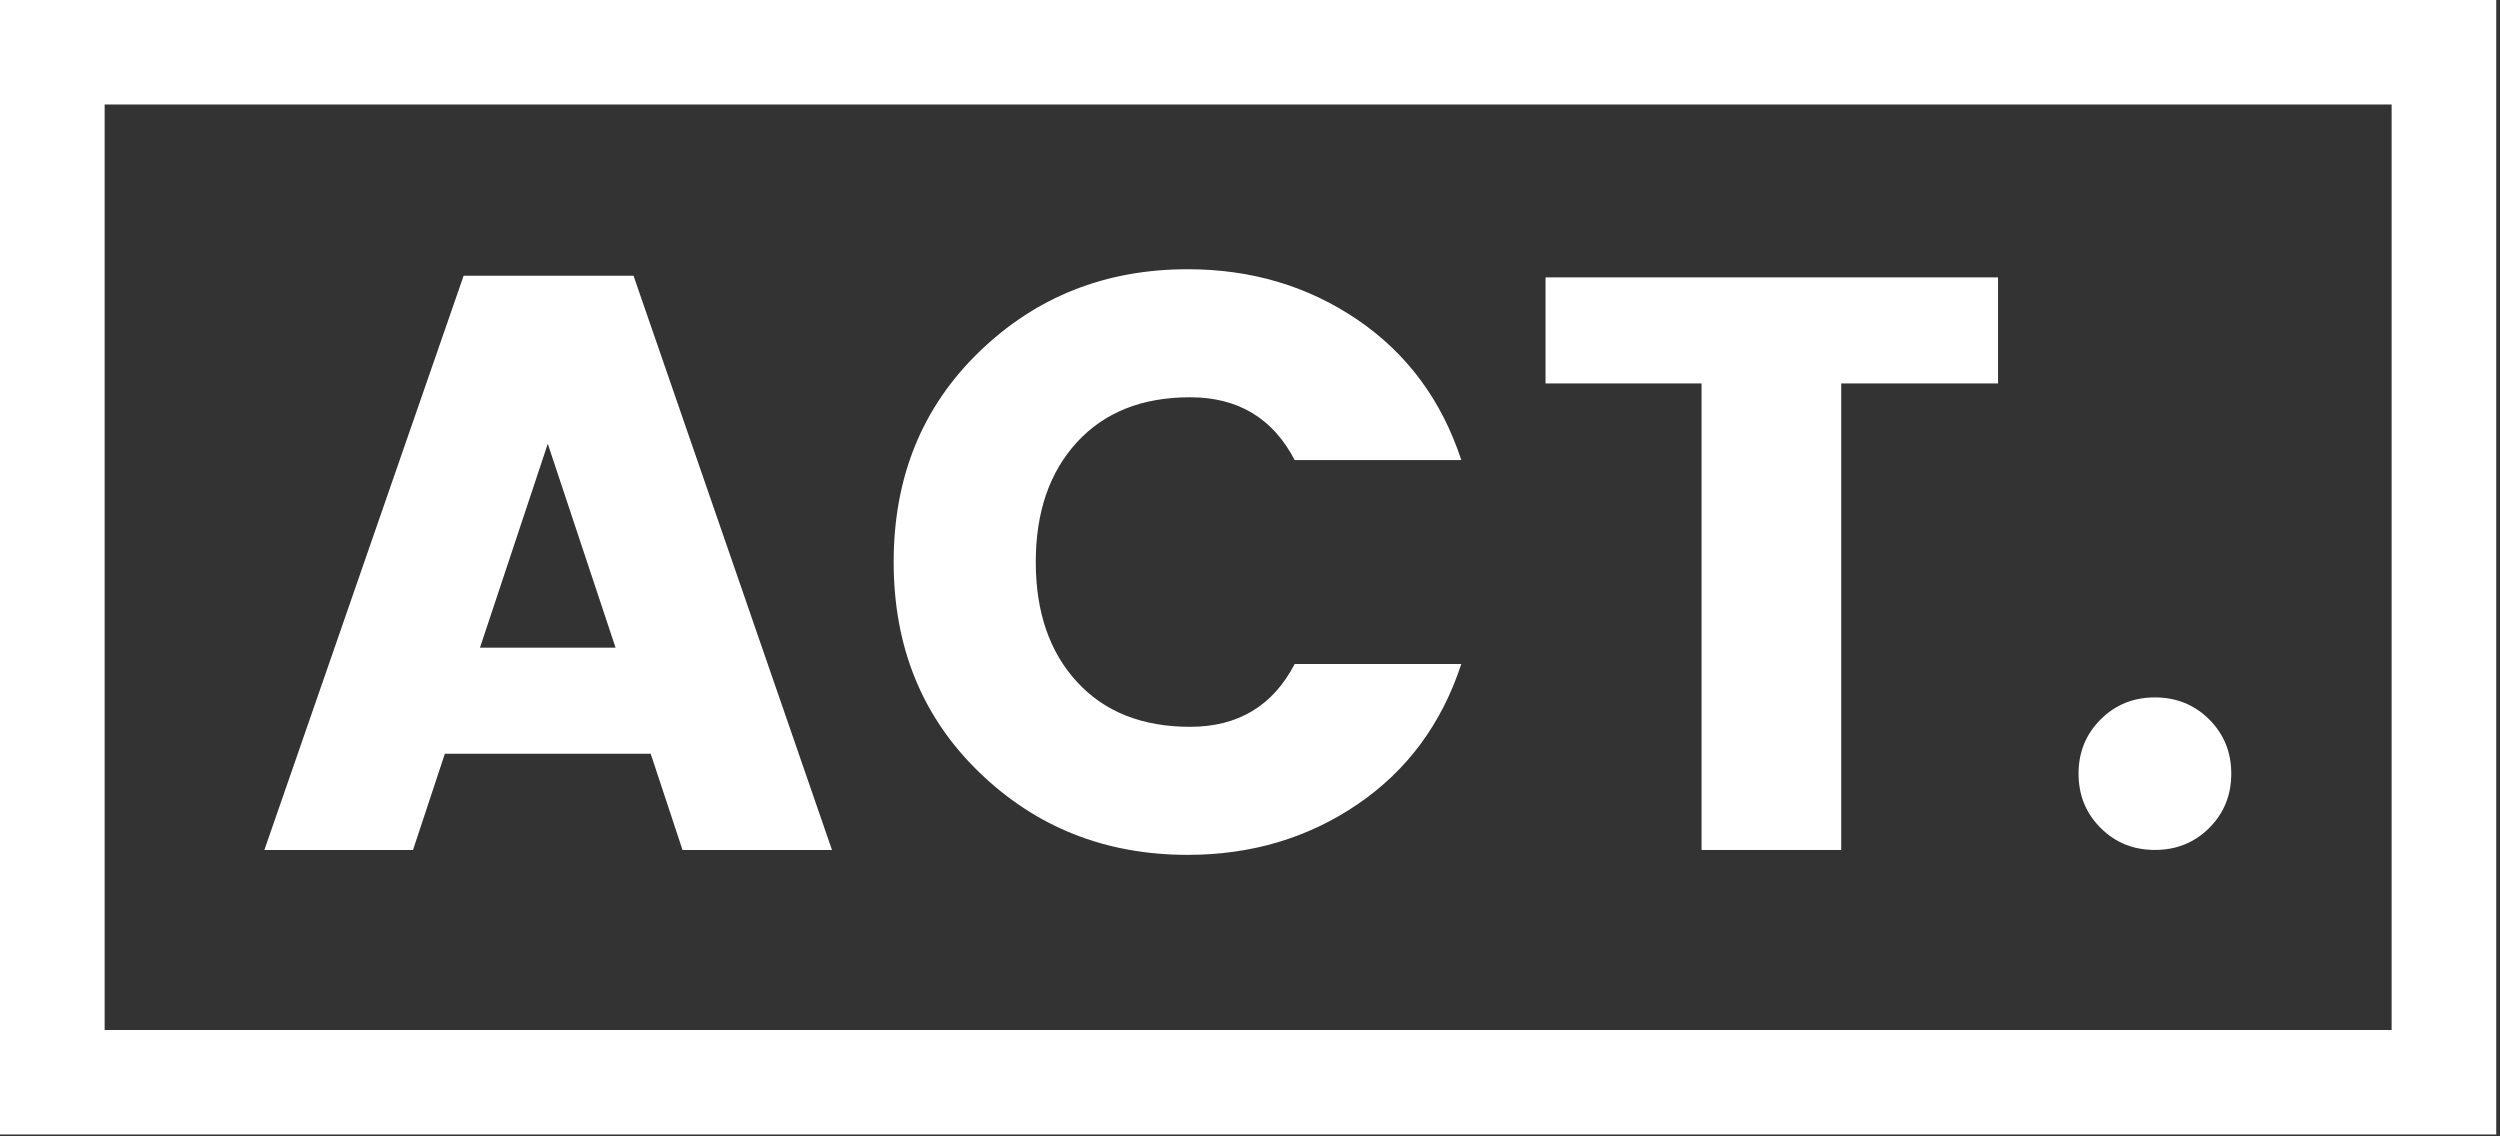 <?xml version="1.0" encoding="UTF-8" standalone="no"?>
<!DOCTYPE svg PUBLIC "-//W3C//DTD SVG 1.1//EN" "http://www.w3.org/Graphics/SVG/1.1/DTD/svg11.dtd">
<svg width="100%" height="100%" viewBox="0 0 88 40" version="1.1" xmlns="http://www.w3.org/2000/svg" xmlns:xlink="http://www.w3.org/1999/xlink" xml:space="preserve" xmlns:serif="http://www.serif.com/" style="fill-rule:evenodd;clip-rule:evenodd;stroke-linejoin:round;stroke-miterlimit:2;">
    <rect x="0" y="0" width="88" height="40" fill="#333333" stroke="none"/>
    <g id="Group-7" transform="matrix(1,0,0,1,0,2e-06)">
        <g id="Page-1">
            <g id="Homepage-Desktop">
                <g id="Group-2">
                    <g id="Group-71" serif:id="Group-7">
                        <g id="path14" transform="matrix(1,7.65714e-16,7.65714e-16,-1,-1.42109e-14,39.625)">
                            <path d="M16.895,16.827L21.668,16.827L19.282,24.004L16.895,16.827ZM24.025,9.706L22.904,13.094L15.659,13.094L14.538,9.706L9.306,9.706L16.32,29.919L22.3,29.919L29.286,9.706L24.025,9.706" style="fill:white;fill-rule:nonzero;"/>
                        </g>
                        <g id="path16" transform="matrix(1,7.65714e-16,7.65714e-16,-1,-1.42109e-14,39.568)">
                            <path d="M34.461,12.391C32.458,14.334 31.457,16.798 31.457,19.784C31.457,22.77 32.458,25.234 34.461,27.177C36.464,29.119 38.912,30.091 41.806,30.091C44.049,30.091 46.042,29.498 47.786,28.311C49.53,27.124 50.747,25.478 51.438,23.373L45.573,23.373C44.806,24.846 43.579,25.584 41.892,25.584C40.206,25.584 38.878,25.057 37.911,24.004C36.943,22.951 36.459,21.545 36.459,19.784C36.459,18.023 36.943,16.616 37.911,15.564C38.878,14.511 40.206,13.984 41.892,13.984C43.579,13.984 44.806,14.721 45.573,16.195L51.438,16.195C50.747,14.089 49.53,12.444 47.786,11.257C46.042,10.07 44.049,9.477 41.806,9.477C38.912,9.477 36.464,10.448 34.461,12.391" style="fill:white;fill-rule:nonzero;"/>
                        </g>
                        <g id="path18" transform="matrix(1,7.65714e-16,7.65714e-16,-1,-1.42109e-14,39.683)">
                            <path d="M54.403,26.186L54.403,29.919L70.331,29.919L70.331,26.186L64.811,26.186L64.811,9.764L59.895,9.764L59.895,26.186L54.403,26.186" style="fill:white;fill-rule:nonzero;"/>
                        </g>
                        <g id="path20" transform="matrix(1,7.65714e-16,7.65714e-16,-1,-1.42109e-14,54.468)">
                            <path d="M78.541,27.234C78.541,26.478 78.282,25.842 77.765,25.325C77.247,24.808 76.61,24.55 75.853,24.55C75.095,24.55 74.458,24.808 73.941,25.325C73.424,25.842 73.165,26.478 73.165,27.234C73.165,27.99 73.424,28.627 73.941,29.143C74.458,29.66 75.095,29.919 75.853,29.919C76.61,29.919 77.247,29.66 77.765,29.143C78.282,28.627 78.541,27.99 78.541,27.234" style="fill:white;fill-rule:nonzero;"/>
                        </g>
                        <g id="path22" transform="matrix(1,7.65714e-16,7.65714e-16,-1,-1.42109e-14,39.934)">
                            <path d="M3.683,3.678L84.185,3.678L84.185,36.256L3.683,36.256L3.683,3.678ZM87.868,-0L-0,-0L-0,39.934L87.868,39.934L87.868,-0" style="fill:white;fill-rule:nonzero;"/>
                        </g>
                    </g>
                </g>
            </g>
        </g>
    </g>
</svg>
